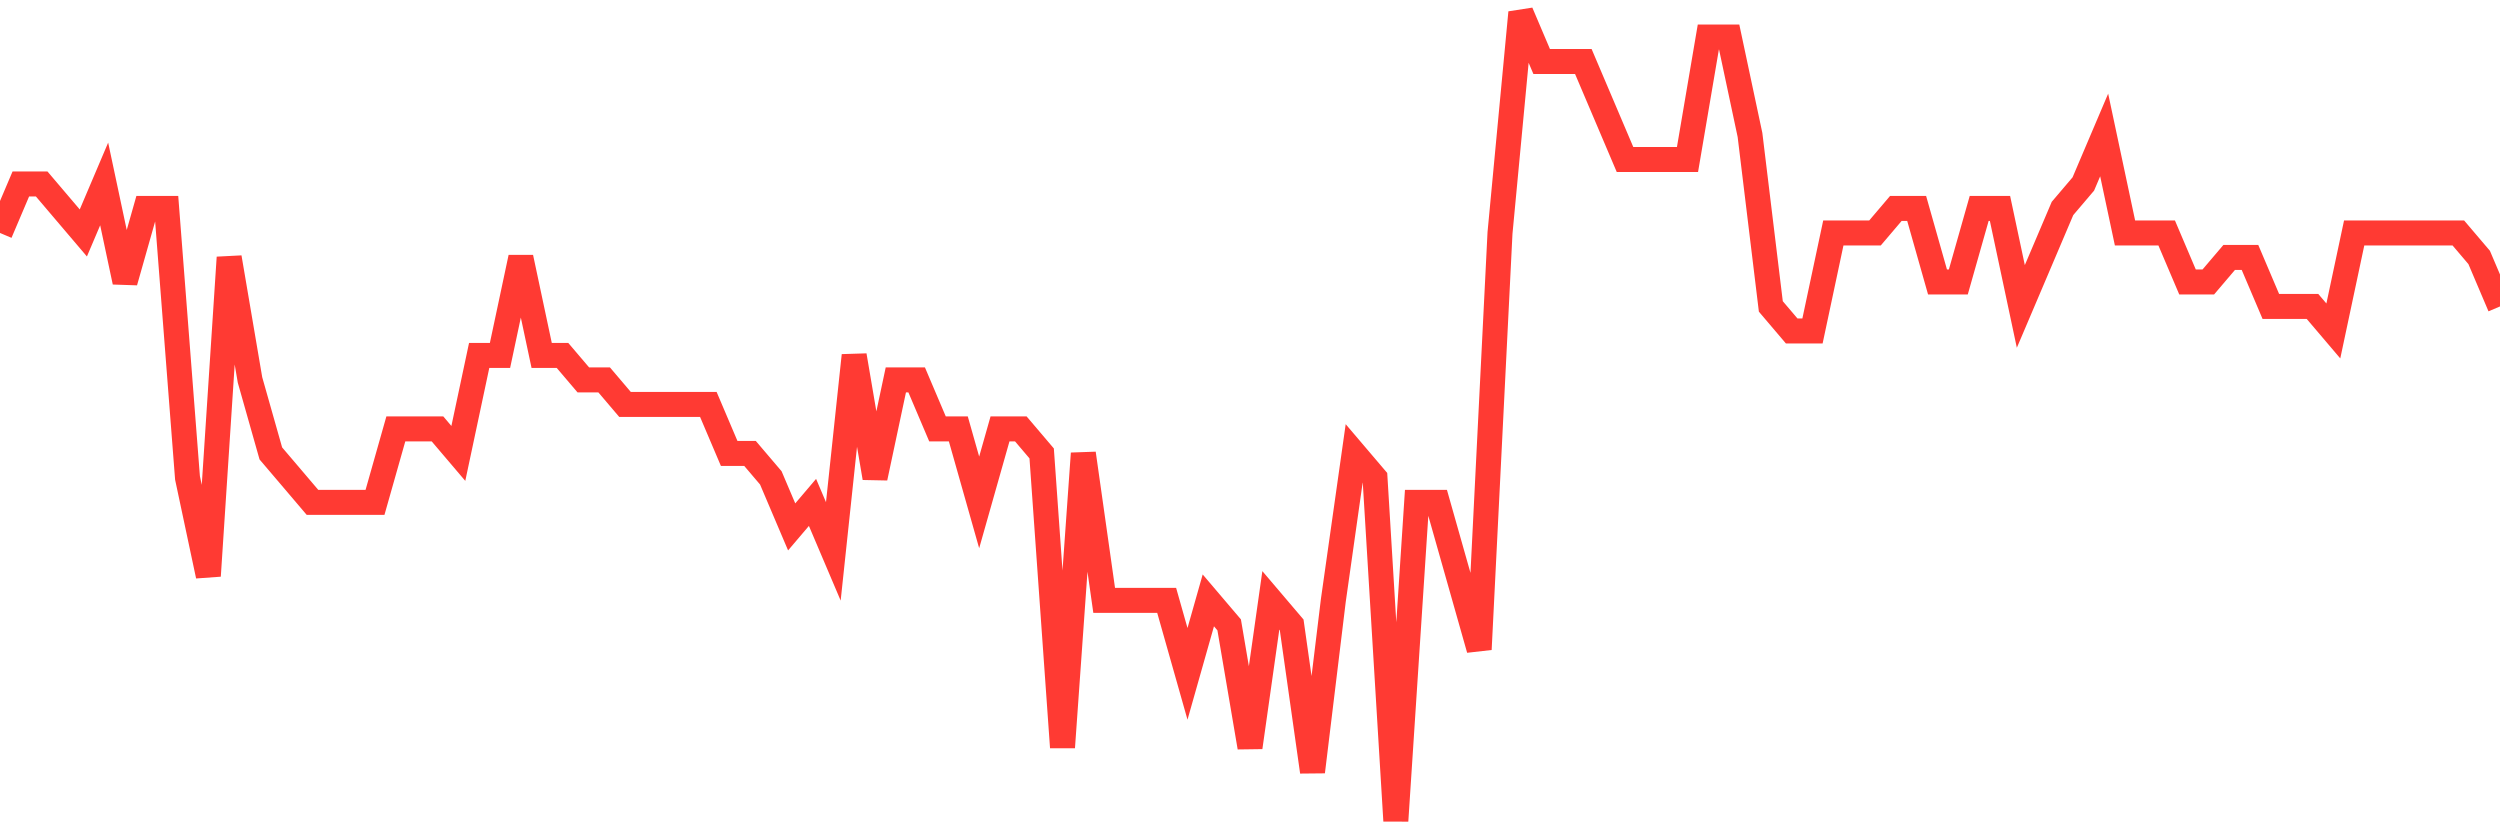 <svg
  xmlns="http://www.w3.org/2000/svg"
  xmlns:xlink="http://www.w3.org/1999/xlink"
  width="120"
  height="40"
  viewBox="0 0 120 40"
  preserveAspectRatio="none"
>
  <polyline
    points="0,11.182 1,8.83 2,8.83 3,10.006 4,11.182 5,8.83 6,13.533 7,10.006 8,10.006 9,22.939 10,27.642 11,12.358 12,18.236 13,21.764 14,22.939 15,24.115 16,24.115 17,24.115 18,24.115 19,20.588 20,20.588 21,20.588 22,21.764 23,17.061 24,17.061 25,12.358 26,17.061 27,17.061 28,18.236 29,18.236 30,19.412 31,19.412 32,19.412 33,19.412 34,19.412 35,21.764 36,21.764 37,22.939 38,25.291 39,24.115 40,26.467 41,17.061 42,22.939 43,18.236 44,18.236 45,20.588 46,20.588 47,24.115 48,20.588 49,20.588 50,21.764 51,35.873 52,21.764 53,28.818 54,28.818 55,28.818 56,28.818 57,32.345 58,28.818 59,29.994 60,35.873 61,28.818 62,29.994 63,37.048 64,28.818 65,21.764 66,22.939 67,39.4 68,24.115 69,24.115 70,27.642 71,31.17 72,11.182 73,0.6 74,2.952 75,2.952 76,2.952 77,5.303 78,7.655 79,7.655 80,7.655 81,7.655 82,1.776 83,1.776 84,6.479 85,14.709 86,15.885 87,15.885 88,11.182 89,11.182 90,11.182 91,10.006 92,10.006 93,13.533 94,13.533 95,10.006 96,10.006 97,14.709 98,12.358 99,10.006 100,8.83 101,6.479 102,11.182 103,11.182 104,11.182 105,13.533 106,13.533 107,12.358 108,12.358 109,14.709 110,14.709 111,14.709 112,15.885 113,11.182 114,11.182 115,11.182 116,11.182 117,11.182 118,11.182 119,12.358 120,14.709"
    fill="none"
    stroke="#ff3a33"
    stroke-width="1.2"
  >
  </polyline>
</svg>